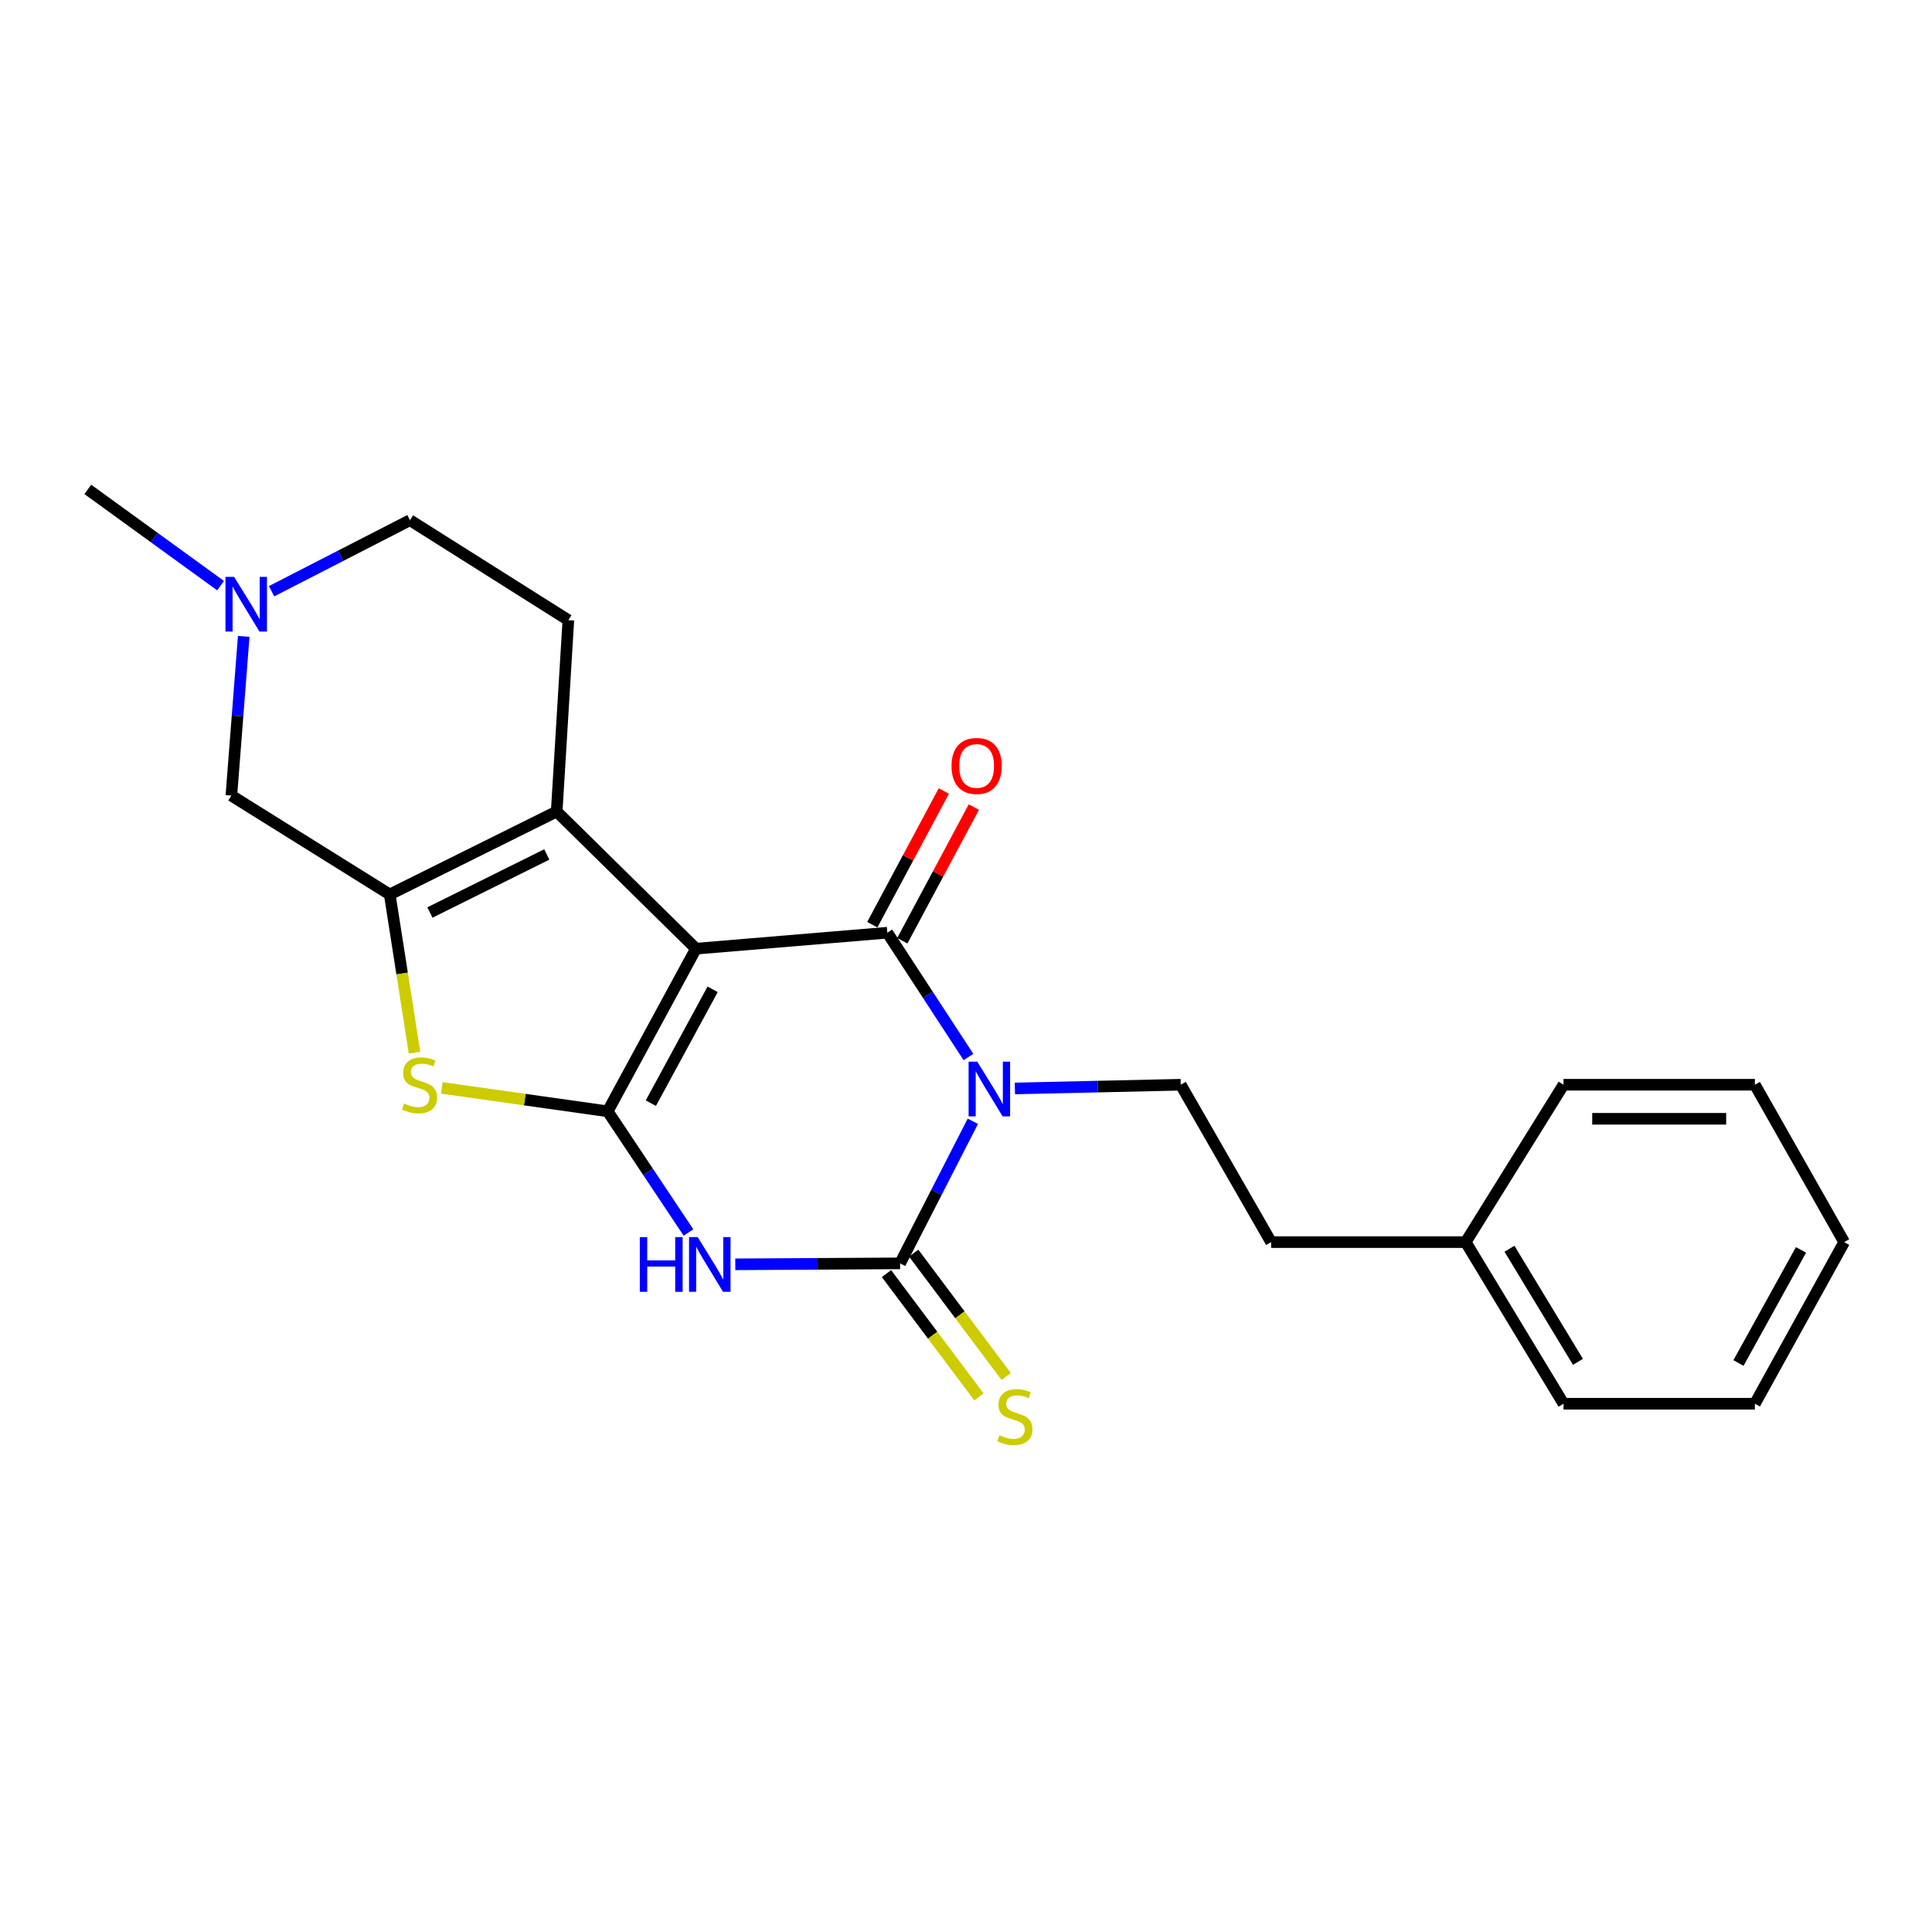 <?xml version='1.0' encoding='iso-8859-1'?>
<svg version='1.1' baseProfile='full'
              xmlns='http://www.w3.org/2000/svg'
                      xmlns:rdkit='http://www.rdkit.org/xml'
                      xmlns:xlink='http://www.w3.org/1999/xlink'
                  xml:space='preserve'
width='1000px' height='1000px' viewBox='0 0 1000 1000'>
<!-- END OF HEADER -->
<rect style='opacity:1.0;fill:#FFFFFF;stroke:none' width='1000' height='1000' x='0' y='0'> </rect>
<path class='bond-1' d='M 360.229,491.034 L 314.542,575.222' style='fill:none;fill-rule:evenodd;stroke:#000000;stroke-width:6px;stroke-linecap:butt;stroke-linejoin:miter;stroke-opacity:1' />
<path class='bond-1' d='M 368.863,512.066 L 336.882,570.998' style='fill:none;fill-rule:evenodd;stroke:#000000;stroke-width:6px;stroke-linecap:butt;stroke-linejoin:miter;stroke-opacity:1' />
<path class='bond-2' d='M 360.229,491.034 L 459.277,482.772' style='fill:none;fill-rule:evenodd;stroke:#000000;stroke-width:6px;stroke-linecap:butt;stroke-linejoin:miter;stroke-opacity:1' />
<path class='bond-5' d='M 360.229,491.034 L 288.14,420.042' style='fill:none;fill-rule:evenodd;stroke:#000000;stroke-width:6px;stroke-linecap:butt;stroke-linejoin:miter;stroke-opacity:1' />
<path class='bond-0' d='M 501.27,547.104 L 480.273,514.938' style='fill:none;fill-rule:evenodd;stroke:#0000FF;stroke-width:6px;stroke-linecap:butt;stroke-linejoin:miter;stroke-opacity:1' />
<path class='bond-0' d='M 480.273,514.938 L 459.277,482.772' style='fill:none;fill-rule:evenodd;stroke:#000000;stroke-width:6px;stroke-linecap:butt;stroke-linejoin:miter;stroke-opacity:1' />
<path class='bond-3' d='M 503.541,580.374 L 484.713,617.146' style='fill:none;fill-rule:evenodd;stroke:#0000FF;stroke-width:6px;stroke-linecap:butt;stroke-linejoin:miter;stroke-opacity:1' />
<path class='bond-3' d='M 484.713,617.146 L 465.884,653.918' style='fill:none;fill-rule:evenodd;stroke:#000000;stroke-width:6px;stroke-linecap:butt;stroke-linejoin:miter;stroke-opacity:1' />
<path class='bond-8' d='M 525.307,563.383 L 568.227,562.421' style='fill:none;fill-rule:evenodd;stroke:#0000FF;stroke-width:6px;stroke-linecap:butt;stroke-linejoin:miter;stroke-opacity:1' />
<path class='bond-8' d='M 568.227,562.421 L 611.147,561.458' style='fill:none;fill-rule:evenodd;stroke:#000000;stroke-width:6px;stroke-linecap:butt;stroke-linejoin:miter;stroke-opacity:1' />
<path class='bond-4' d='M 314.542,575.222 L 335.45,606.583' style='fill:none;fill-rule:evenodd;stroke:#000000;stroke-width:6px;stroke-linecap:butt;stroke-linejoin:miter;stroke-opacity:1' />
<path class='bond-4' d='M 335.45,606.583 L 356.357,637.944' style='fill:none;fill-rule:evenodd;stroke:#0000FF;stroke-width:6px;stroke-linecap:butt;stroke-linejoin:miter;stroke-opacity:1' />
<path class='bond-7' d='M 314.542,575.222 L 271.615,569.155' style='fill:none;fill-rule:evenodd;stroke:#000000;stroke-width:6px;stroke-linecap:butt;stroke-linejoin:miter;stroke-opacity:1' />
<path class='bond-7' d='M 271.615,569.155 L 228.688,563.089' style='fill:none;fill-rule:evenodd;stroke:#CCCC00;stroke-width:6px;stroke-linecap:butt;stroke-linejoin:miter;stroke-opacity:1' />
<path class='bond-13' d='M 467.045,486.928 L 485.554,452.333' style='fill:none;fill-rule:evenodd;stroke:#000000;stroke-width:6px;stroke-linecap:butt;stroke-linejoin:miter;stroke-opacity:1' />
<path class='bond-13' d='M 485.554,452.333 L 504.063,417.737' style='fill:none;fill-rule:evenodd;stroke:#FF0000;stroke-width:6px;stroke-linecap:butt;stroke-linejoin:miter;stroke-opacity:1' />
<path class='bond-13' d='M 451.508,478.615 L 470.017,444.02' style='fill:none;fill-rule:evenodd;stroke:#000000;stroke-width:6px;stroke-linecap:butt;stroke-linejoin:miter;stroke-opacity:1' />
<path class='bond-13' d='M 470.017,444.02 L 488.526,409.425' style='fill:none;fill-rule:evenodd;stroke:#FF0000;stroke-width:6px;stroke-linecap:butt;stroke-linejoin:miter;stroke-opacity:1' />
<path class='bond-12' d='M 458.835,659.202 L 482.763,691.118' style='fill:none;fill-rule:evenodd;stroke:#000000;stroke-width:6px;stroke-linecap:butt;stroke-linejoin:miter;stroke-opacity:1' />
<path class='bond-12' d='M 482.763,691.118 L 506.69,723.033' style='fill:none;fill-rule:evenodd;stroke:#CCCC00;stroke-width:6px;stroke-linecap:butt;stroke-linejoin:miter;stroke-opacity:1' />
<path class='bond-12' d='M 472.934,648.633 L 496.861,680.548' style='fill:none;fill-rule:evenodd;stroke:#000000;stroke-width:6px;stroke-linecap:butt;stroke-linejoin:miter;stroke-opacity:1' />
<path class='bond-12' d='M 496.861,680.548 L 520.789,712.463' style='fill:none;fill-rule:evenodd;stroke:#CCCC00;stroke-width:6px;stroke-linecap:butt;stroke-linejoin:miter;stroke-opacity:1' />
<path class='bond-24' d='M 465.884,653.918 L 423.236,654.163' style='fill:none;fill-rule:evenodd;stroke:#000000;stroke-width:6px;stroke-linecap:butt;stroke-linejoin:miter;stroke-opacity:1' />
<path class='bond-24' d='M 423.236,654.163 L 380.587,654.409' style='fill:none;fill-rule:evenodd;stroke:#0000FF;stroke-width:6px;stroke-linecap:butt;stroke-linejoin:miter;stroke-opacity:1' />
<path class='bond-6' d='M 288.14,420.042 L 201.731,462.968' style='fill:none;fill-rule:evenodd;stroke:#000000;stroke-width:6px;stroke-linecap:butt;stroke-linejoin:miter;stroke-opacity:1' />
<path class='bond-6' d='M 283.018,442.262 L 222.531,472.31' style='fill:none;fill-rule:evenodd;stroke:#000000;stroke-width:6px;stroke-linecap:butt;stroke-linejoin:miter;stroke-opacity:1' />
<path class='bond-11' d='M 288.14,420.042 L 294.18,320.994' style='fill:none;fill-rule:evenodd;stroke:#000000;stroke-width:6px;stroke-linecap:butt;stroke-linejoin:miter;stroke-opacity:1' />
<path class='bond-10' d='M 201.731,462.968 L 119.755,411.79' style='fill:none;fill-rule:evenodd;stroke:#000000;stroke-width:6px;stroke-linecap:butt;stroke-linejoin:miter;stroke-opacity:1' />
<path class='bond-23' d='M 201.731,462.968 L 208.139,503.907' style='fill:none;fill-rule:evenodd;stroke:#000000;stroke-width:6px;stroke-linecap:butt;stroke-linejoin:miter;stroke-opacity:1' />
<path class='bond-23' d='M 208.139,503.907 L 214.548,544.846' style='fill:none;fill-rule:evenodd;stroke:#CCCC00;stroke-width:6px;stroke-linecap:butt;stroke-linejoin:miter;stroke-opacity:1' />
<path class='bond-15' d='M 611.147,561.458 L 657.93,642.924' style='fill:none;fill-rule:evenodd;stroke:#000000;stroke-width:6px;stroke-linecap:butt;stroke-linejoin:miter;stroke-opacity:1' />
<path class='bond-9' d='M 140.562,306.019 L 176.383,287.638' style='fill:none;fill-rule:evenodd;stroke:#0000FF;stroke-width:6px;stroke-linecap:butt;stroke-linejoin:miter;stroke-opacity:1' />
<path class='bond-9' d='M 176.383,287.638 L 212.205,269.258' style='fill:none;fill-rule:evenodd;stroke:#000000;stroke-width:6px;stroke-linecap:butt;stroke-linejoin:miter;stroke-opacity:1' />
<path class='bond-17' d='M 114.168,303.129 L 79.811,278.22' style='fill:none;fill-rule:evenodd;stroke:#0000FF;stroke-width:6px;stroke-linecap:butt;stroke-linejoin:miter;stroke-opacity:1' />
<path class='bond-17' d='M 79.811,278.22 L 45.455,253.311' style='fill:none;fill-rule:evenodd;stroke:#000000;stroke-width:6px;stroke-linecap:butt;stroke-linejoin:miter;stroke-opacity:1' />
<path class='bond-25' d='M 126.148,329.395 L 122.952,370.592' style='fill:none;fill-rule:evenodd;stroke:#0000FF;stroke-width:6px;stroke-linecap:butt;stroke-linejoin:miter;stroke-opacity:1' />
<path class='bond-25' d='M 122.952,370.592 L 119.755,411.79' style='fill:none;fill-rule:evenodd;stroke:#000000;stroke-width:6px;stroke-linecap:butt;stroke-linejoin:miter;stroke-opacity:1' />
<path class='bond-14' d='M 294.18,320.994 L 212.205,269.258' style='fill:none;fill-rule:evenodd;stroke:#000000;stroke-width:6px;stroke-linecap:butt;stroke-linejoin:miter;stroke-opacity:1' />
<path class='bond-16' d='M 657.93,642.924 L 758.633,642.924' style='fill:none;fill-rule:evenodd;stroke:#000000;stroke-width:6px;stroke-linecap:butt;stroke-linejoin:miter;stroke-opacity:1' />
<path class='bond-18' d='M 758.633,642.924 L 809.273,726.564' style='fill:none;fill-rule:evenodd;stroke:#000000;stroke-width:6px;stroke-linecap:butt;stroke-linejoin:miter;stroke-opacity:1' />
<path class='bond-18' d='M 781.302,646.344 L 816.75,704.892' style='fill:none;fill-rule:evenodd;stroke:#000000;stroke-width:6px;stroke-linecap:butt;stroke-linejoin:miter;stroke-opacity:1' />
<path class='bond-19' d='M 758.633,642.924 L 809.273,561.458' style='fill:none;fill-rule:evenodd;stroke:#000000;stroke-width:6px;stroke-linecap:butt;stroke-linejoin:miter;stroke-opacity:1' />
<path class='bond-21' d='M 809.273,726.564 L 908.32,726.564' style='fill:none;fill-rule:evenodd;stroke:#000000;stroke-width:6px;stroke-linecap:butt;stroke-linejoin:miter;stroke-opacity:1' />
<path class='bond-20' d='M 809.273,561.458 L 908.32,561.458' style='fill:none;fill-rule:evenodd;stroke:#000000;stroke-width:6px;stroke-linecap:butt;stroke-linejoin:miter;stroke-opacity:1' />
<path class='bond-20' d='M 824.13,579.079 L 893.463,579.079' style='fill:none;fill-rule:evenodd;stroke:#000000;stroke-width:6px;stroke-linecap:butt;stroke-linejoin:miter;stroke-opacity:1' />
<path class='bond-22' d='M 908.32,561.458 L 954.545,642.924' style='fill:none;fill-rule:evenodd;stroke:#000000;stroke-width:6px;stroke-linecap:butt;stroke-linejoin:miter;stroke-opacity:1' />
<path class='bond-26' d='M 908.32,726.564 L 954.545,642.924' style='fill:none;fill-rule:evenodd;stroke:#000000;stroke-width:6px;stroke-linecap:butt;stroke-linejoin:miter;stroke-opacity:1' />
<path class='bond-26' d='M 899.832,705.494 L 932.19,646.947' style='fill:none;fill-rule:evenodd;stroke:#000000;stroke-width:6px;stroke-linecap:butt;stroke-linejoin:miter;stroke-opacity:1' />
<path  class='atom-1' d='M 505.83 549.52
L 515.11 564.52
Q 516.03 566, 517.51 568.68
Q 518.99 571.36, 519.07 571.52
L 519.07 549.52
L 522.83 549.52
L 522.83 577.84
L 518.95 577.84
L 508.99 561.44
Q 507.83 559.52, 506.59 557.32
Q 505.39 555.12, 505.03 554.44
L 505.03 577.84
L 501.35 577.84
L 501.35 549.52
L 505.83 549.52
' fill='#0000FF'/>
<path  class='atom-5' d='M 331.165 640.325
L 335.005 640.325
L 335.005 652.365
L 349.485 652.365
L 349.485 640.325
L 353.325 640.325
L 353.325 668.645
L 349.485 668.645
L 349.485 655.565
L 335.005 655.565
L 335.005 668.645
L 331.165 668.645
L 331.165 640.325
' fill='#0000FF'/>
<path  class='atom-5' d='M 361.125 640.325
L 370.405 655.325
Q 371.325 656.805, 372.805 659.485
Q 374.285 662.165, 374.365 662.325
L 374.365 640.325
L 378.125 640.325
L 378.125 668.645
L 374.245 668.645
L 364.285 652.245
Q 363.125 650.325, 361.885 648.125
Q 360.685 645.925, 360.325 645.245
L 360.325 668.645
L 356.645 668.645
L 356.645 640.325
L 361.125 640.325
' fill='#0000FF'/>
<path  class='atom-8' d='M 209.149 571.178
Q 209.469 571.298, 210.789 571.858
Q 212.109 572.418, 213.549 572.778
Q 215.029 573.098, 216.469 573.098
Q 219.149 573.098, 220.709 571.818
Q 222.269 570.498, 222.269 568.218
Q 222.269 566.658, 221.469 565.698
Q 220.709 564.738, 219.509 564.218
Q 218.309 563.698, 216.309 563.098
Q 213.789 562.338, 212.269 561.618
Q 210.789 560.898, 209.709 559.378
Q 208.669 557.858, 208.669 555.298
Q 208.669 551.738, 211.069 549.538
Q 213.509 547.338, 218.309 547.338
Q 221.589 547.338, 225.309 548.898
L 224.389 551.978
Q 220.989 550.578, 218.429 550.578
Q 215.669 550.578, 214.149 551.738
Q 212.629 552.858, 212.669 554.818
Q 212.669 556.338, 213.429 557.258
Q 214.229 558.178, 215.349 558.698
Q 216.509 559.218, 218.429 559.818
Q 220.989 560.618, 222.509 561.418
Q 224.029 562.218, 225.109 563.858
Q 226.229 565.458, 226.229 568.218
Q 226.229 572.138, 223.589 574.258
Q 220.989 576.338, 216.629 576.338
Q 214.109 576.338, 212.189 575.778
Q 210.309 575.258, 208.069 574.338
L 209.149 571.178
' fill='#CCCC00'/>
<path  class='atom-10' d='M 121.18 298.591
L 130.46 313.591
Q 131.38 315.071, 132.86 317.751
Q 134.34 320.431, 134.42 320.591
L 134.42 298.591
L 138.18 298.591
L 138.18 326.911
L 134.3 326.911
L 124.34 310.511
Q 123.18 308.591, 121.94 306.391
Q 120.74 304.191, 120.38 303.511
L 120.38 326.911
L 116.7 326.911
L 116.7 298.591
L 121.18 298.591
' fill='#0000FF'/>
<path  class='atom-13' d='M 517.295 742.882
Q 517.615 743.002, 518.935 743.562
Q 520.255 744.122, 521.695 744.482
Q 523.175 744.802, 524.615 744.802
Q 527.295 744.802, 528.855 743.522
Q 530.415 742.202, 530.415 739.922
Q 530.415 738.362, 529.615 737.402
Q 528.855 736.442, 527.655 735.922
Q 526.455 735.402, 524.455 734.802
Q 521.935 734.042, 520.415 733.322
Q 518.935 732.602, 517.855 731.082
Q 516.815 729.562, 516.815 727.002
Q 516.815 723.442, 519.215 721.242
Q 521.655 719.042, 526.455 719.042
Q 529.735 719.042, 533.455 720.602
L 532.535 723.682
Q 529.135 722.282, 526.575 722.282
Q 523.815 722.282, 522.295 723.442
Q 520.775 724.562, 520.815 726.522
Q 520.815 728.042, 521.575 728.962
Q 522.375 729.882, 523.495 730.402
Q 524.655 730.922, 526.575 731.522
Q 529.135 732.322, 530.655 733.122
Q 532.175 733.922, 533.255 735.562
Q 534.375 737.162, 534.375 739.922
Q 534.375 743.842, 531.735 745.962
Q 529.135 748.042, 524.775 748.042
Q 522.255 748.042, 520.335 747.482
Q 518.455 746.962, 516.215 746.042
L 517.295 742.882
' fill='#CCCC00'/>
<path  class='atom-14' d='M 492.502 396.451
Q 492.502 389.651, 495.862 385.851
Q 499.222 382.051, 505.502 382.051
Q 511.782 382.051, 515.142 385.851
Q 518.502 389.651, 518.502 396.451
Q 518.502 403.331, 515.102 407.251
Q 511.702 411.131, 505.502 411.131
Q 499.262 411.131, 495.862 407.251
Q 492.502 403.371, 492.502 396.451
M 505.502 407.931
Q 509.822 407.931, 512.142 405.051
Q 514.502 402.131, 514.502 396.451
Q 514.502 390.891, 512.142 388.091
Q 509.822 385.251, 505.502 385.251
Q 501.182 385.251, 498.822 388.051
Q 496.502 390.851, 496.502 396.451
Q 496.502 402.171, 498.822 405.051
Q 501.182 407.931, 505.502 407.931
' fill='#FF0000'/>
</svg>
